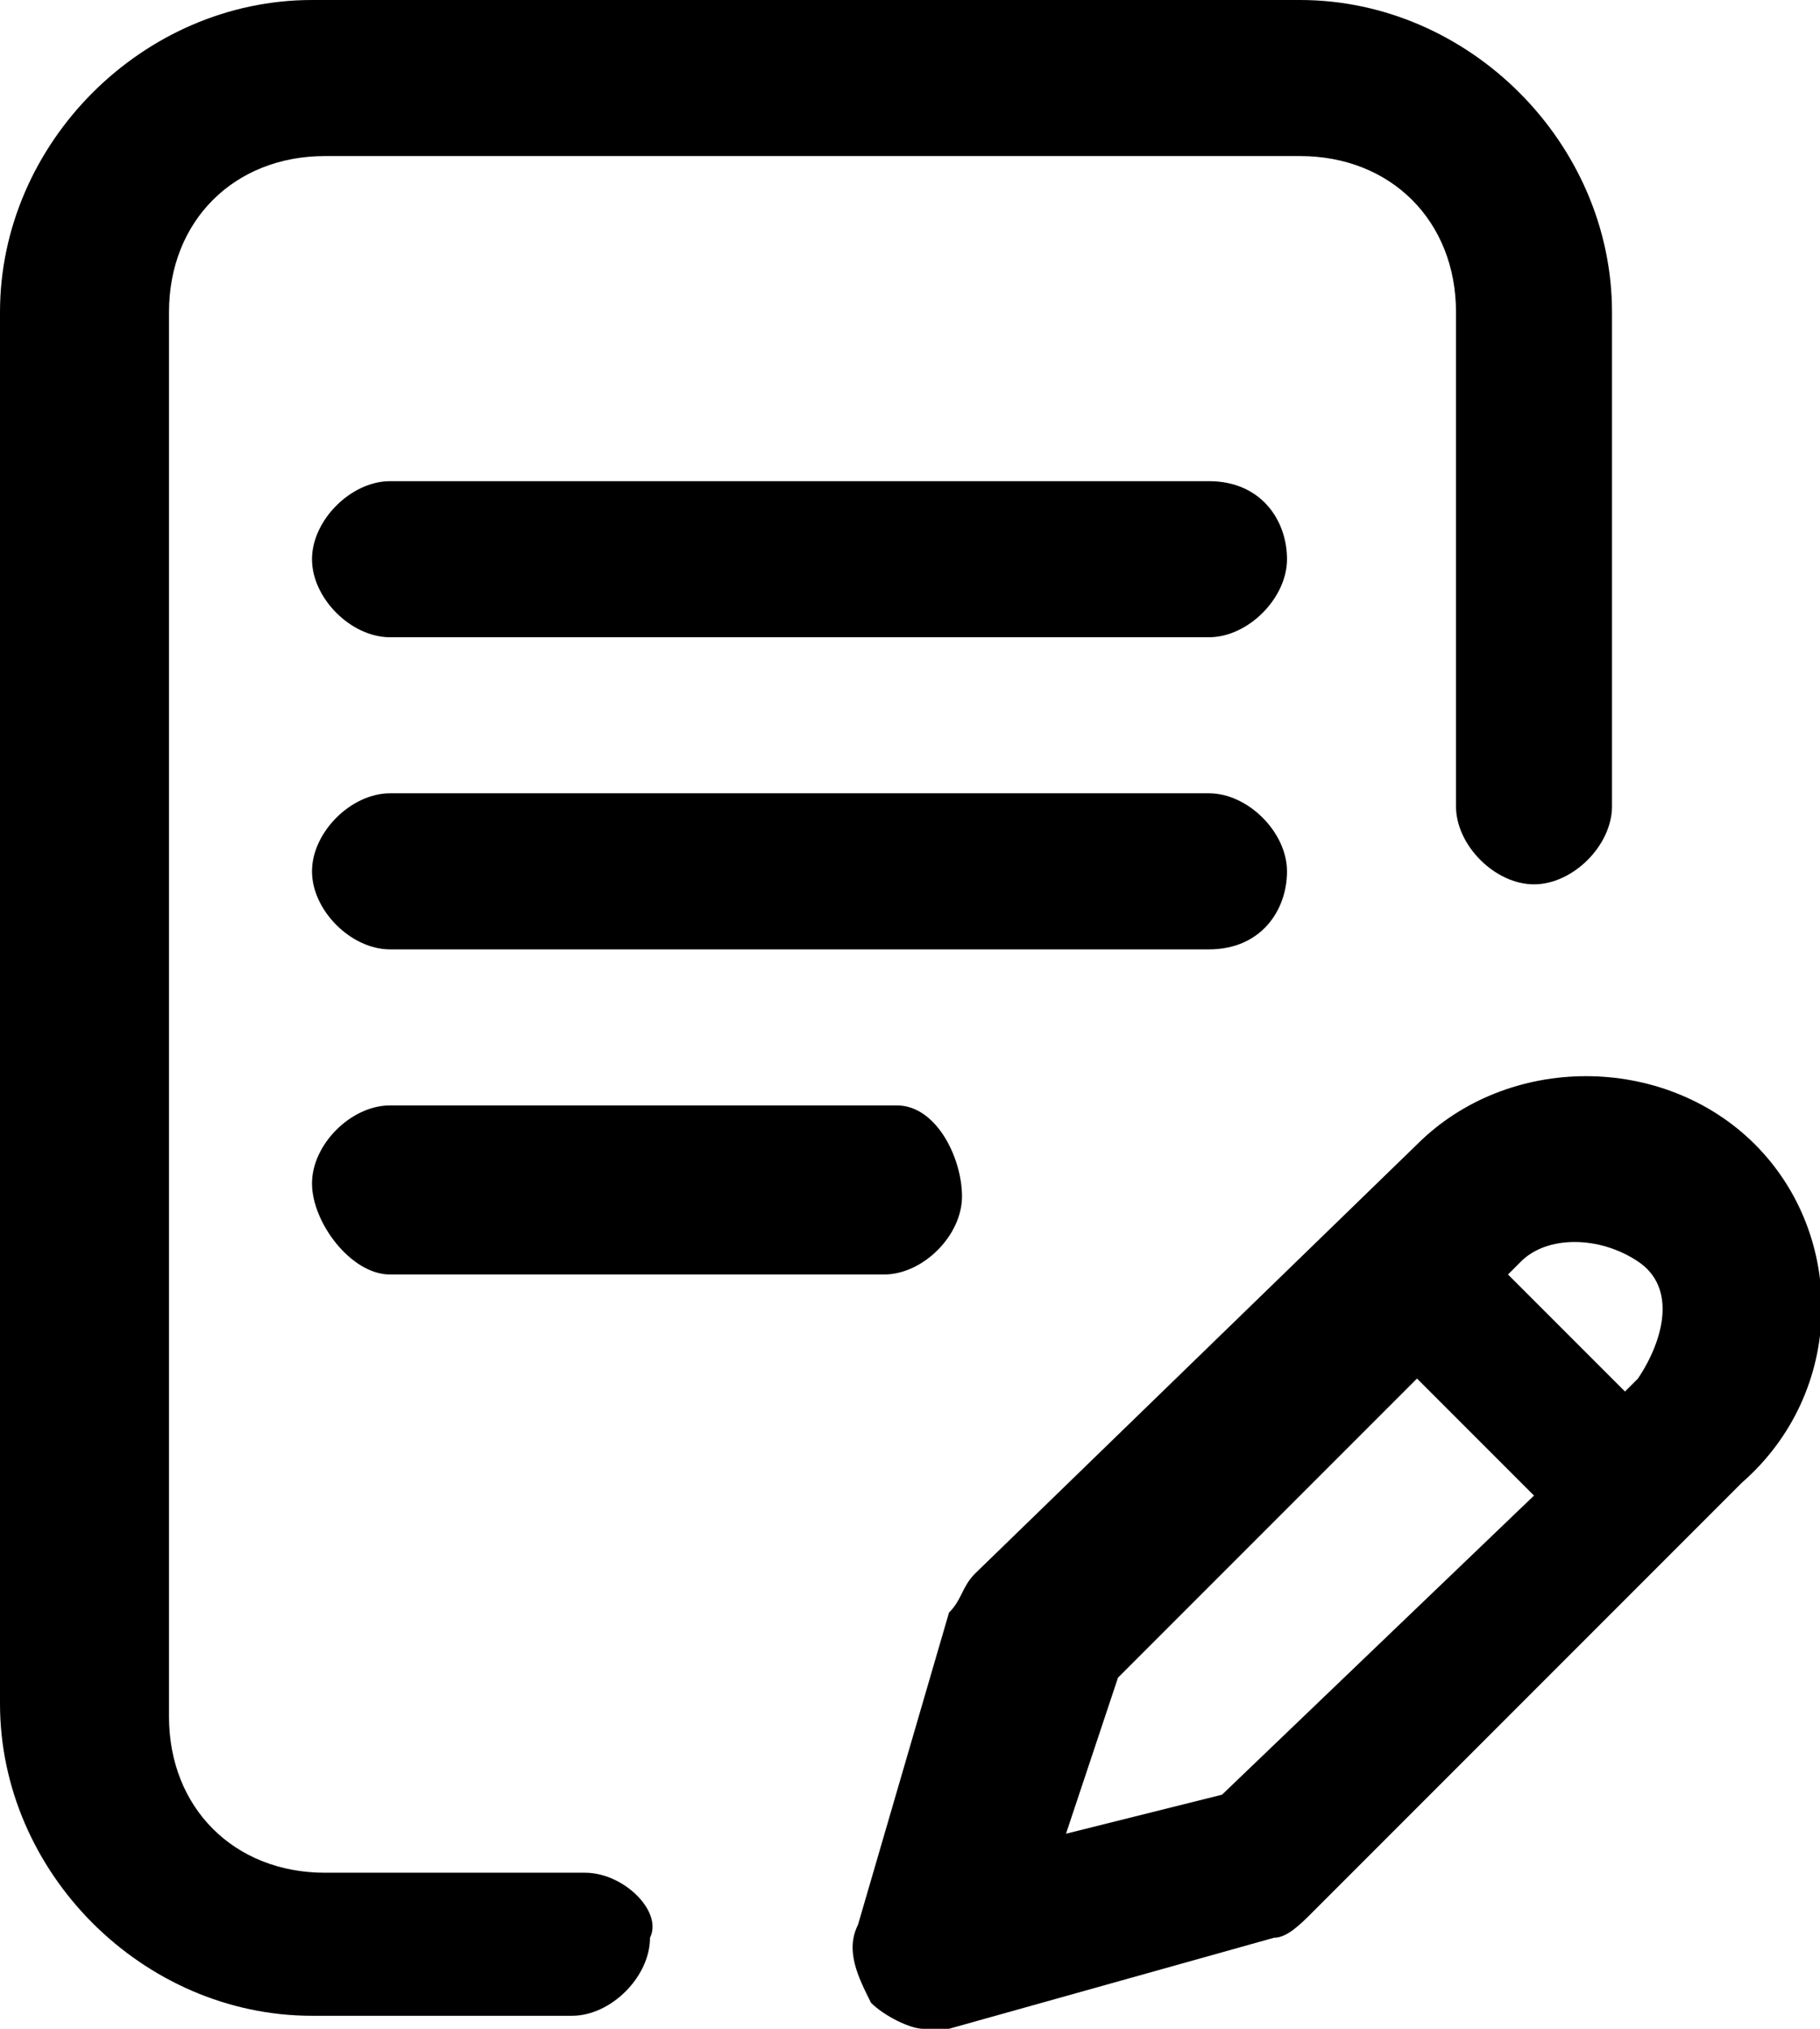 <svg xmlns="http://www.w3.org/2000/svg" viewBox="0 0 14 15.6"><path d="M9.9 6.7c0-.3-.3-.6-.6-.6H3c-.3 0-.6.3-.6.6s.3.6.6.6h6.3c.4 0 .6-.3.6-.6zM3 8.5c-.3 0-.6.3-.6.6s.3.7.6.7h3.8c.3 0 .6-.3.6-.6s-.2-.7-.5-.7H3z"/><path d="M4.5 14.4h-2c-.7 0-1.2-.5-1.2-1.2V2.4c0-.7.5-1.2 1.2-1.2H10c.7 0 1.2.5 1.2 1.2v3.8c0 .3.3.6.6.6s.6-.3.6-.6V2.4C12.4 1.1 11.3 0 10 0H2.4C1.1 0 0 1.1 0 2.4v10.7c0 1.3 1.1 2.4 2.4 2.4h2c.3 0 .6-.3.6-.6.1-.2-.2-.5-.5-.5z"/><path d="M13.5 8.8c-.7-.7-1.9-.7-2.6 0l-3.4 3.3c-.1.1-.1.2-.2.3l-.7 2.4c-.1.2 0 .4.1.6.1.1.3.2.4.2h.2l2.5-.7c.1 0 .2-.1.3-.2l3.3-3.3c.8-.7.8-1.9.1-2.6zm-4.1 5l-1.2.3.4-1.2 2.3-2.3.9.9-2.4 2.3zm3.2-3.2l-.1.1-.9-.9.1-.1c.2-.2.6-.2.9 0s.2.6 0 .9zM9.3 3.7H3c-.3 0-.6.3-.6.6s.3.6.6.6h6.3c.3 0 .6-.3.6-.6s-.2-.6-.6-.6z"/></svg>